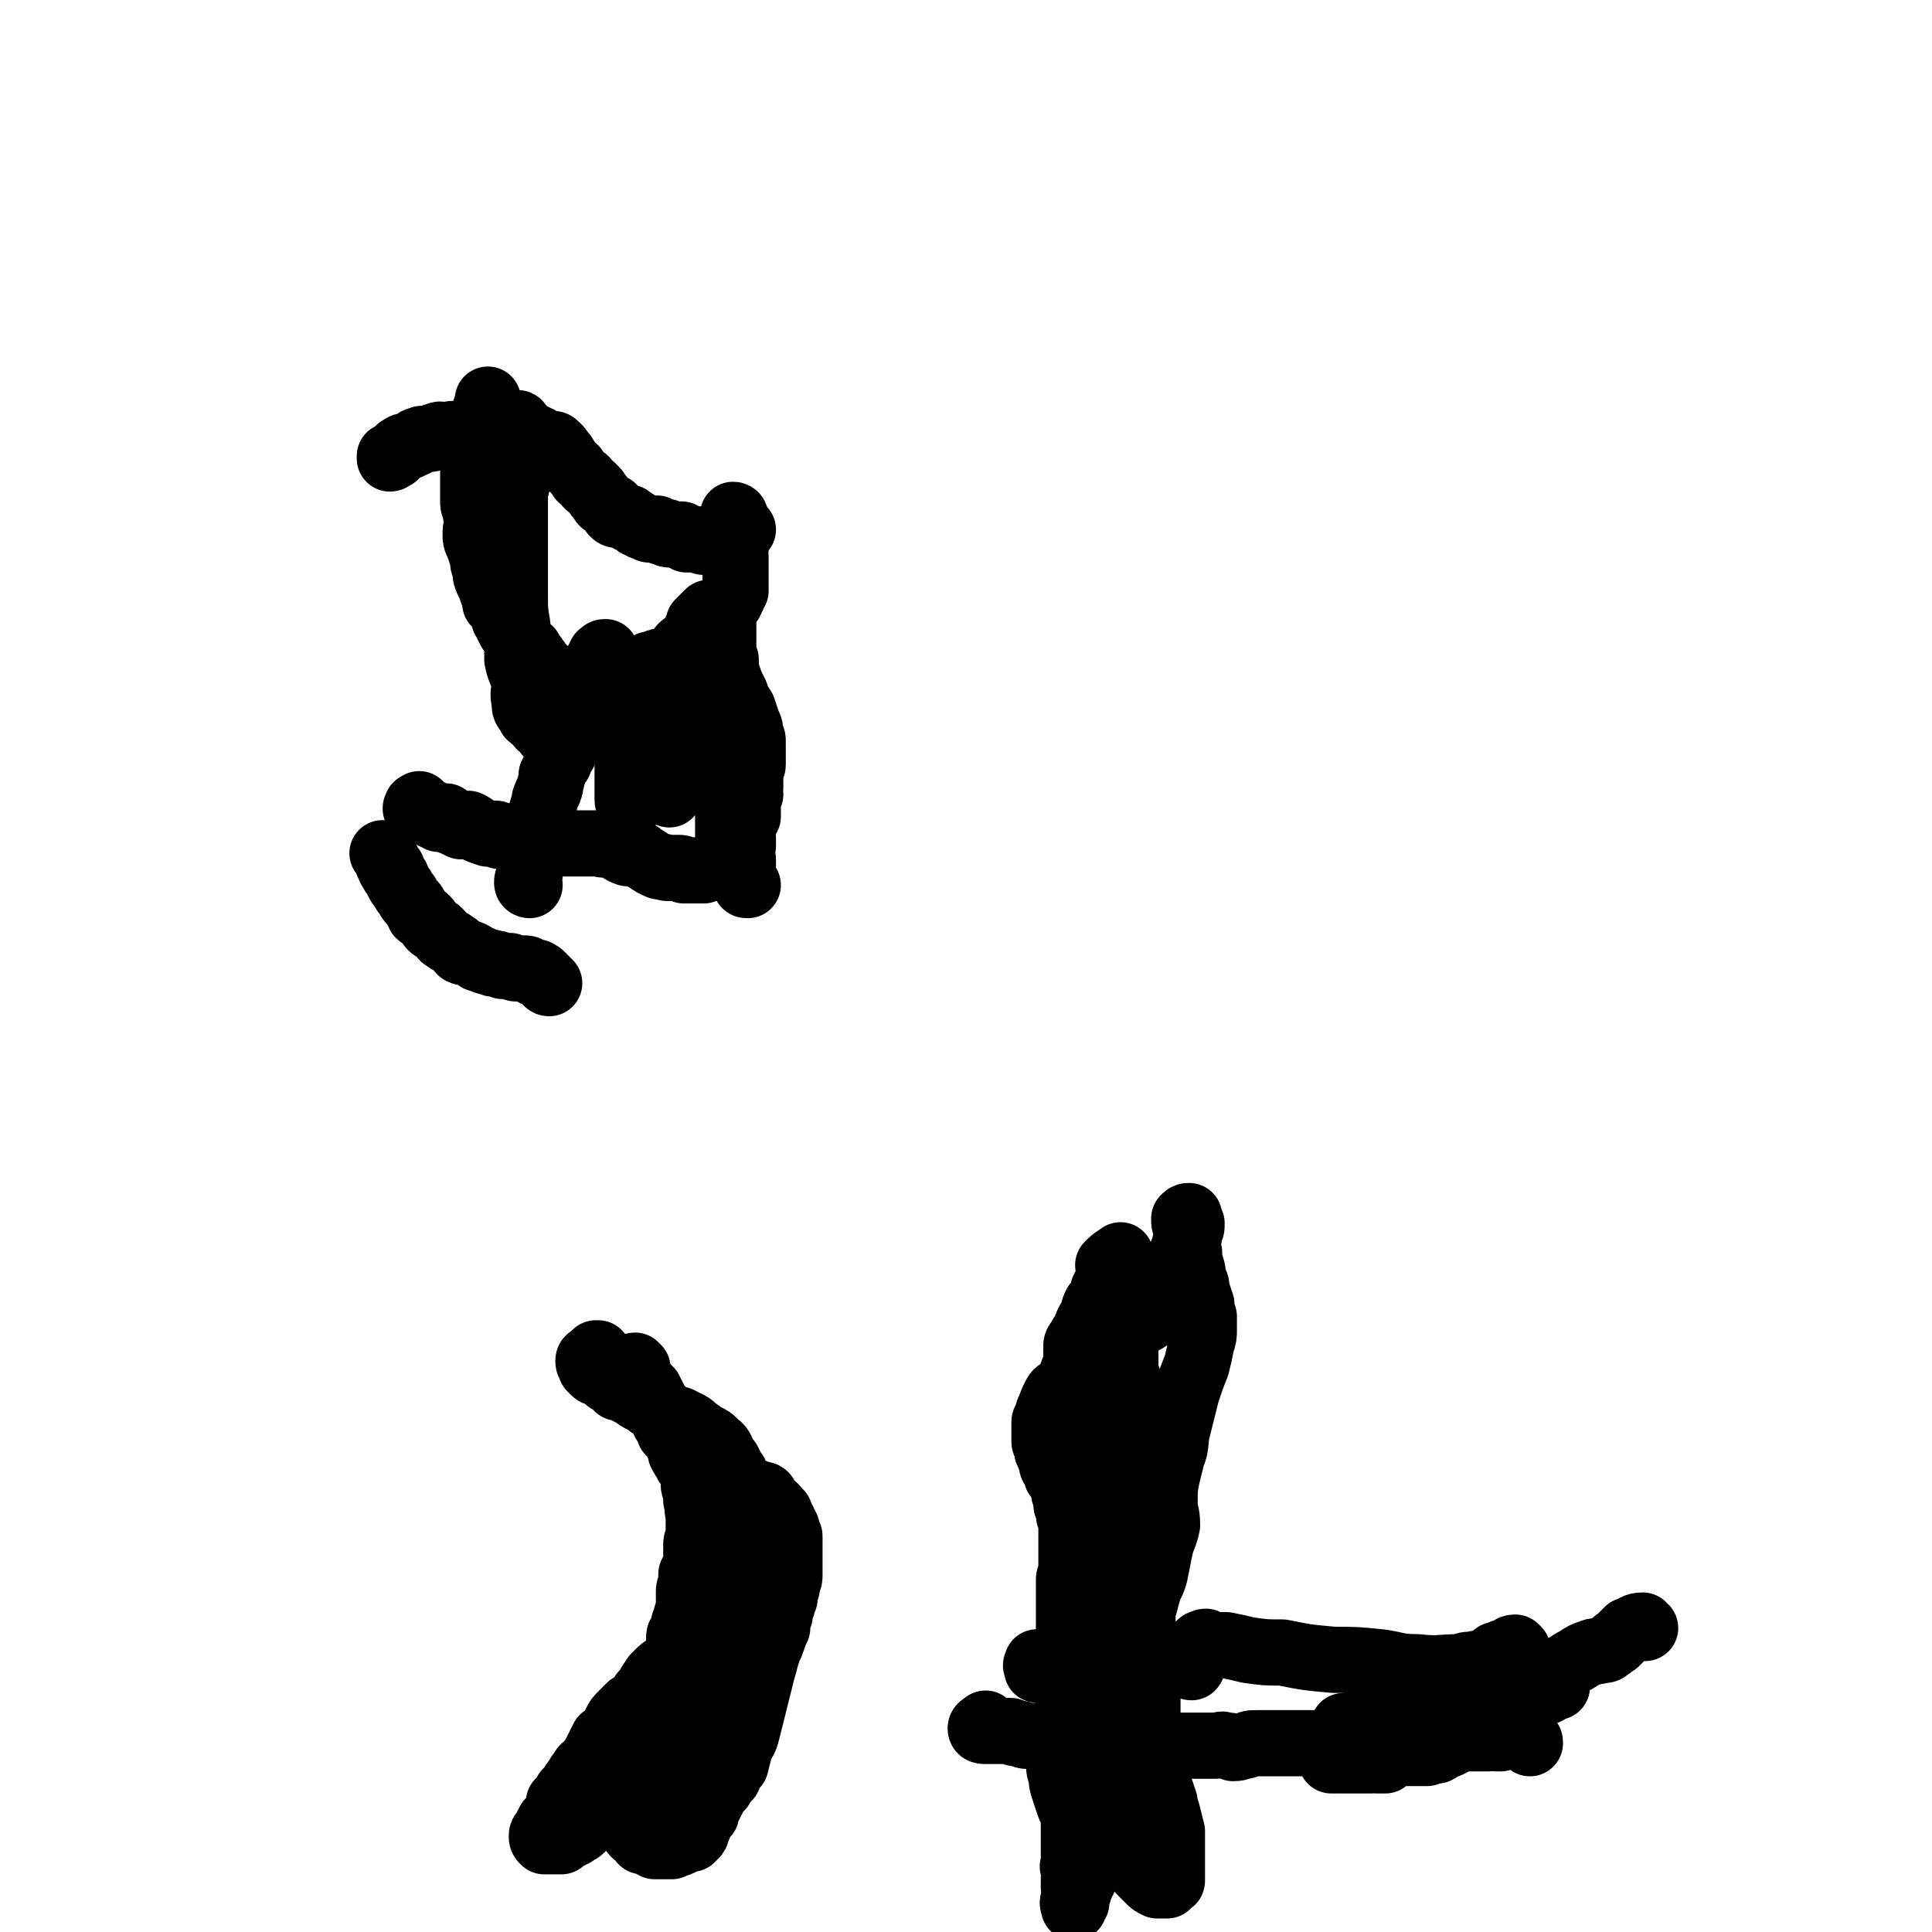 <svg viewBox='0 0 788 788' version='1.1' xmlns='http://www.w3.org/2000/svg' xmlns:xlink='http://www.w3.org/1999/xlink'><g fill='none' stroke='#000000' stroke-width='27' stroke-linecap='round' stroke-linejoin='round'><path d='M462,540c0,-1 -1,-2 -1,-1 -1,0 -1,1 -1,2 -1,2 -1,2 -1,4 0,0 0,0 0,1 0,1 0,1 0,2 0,1 0,1 0,1 0,2 0,2 0,3 0,2 0,2 0,3 0,2 0,2 0,4 0,2 0,2 1,3 0,2 0,2 1,4 0,2 0,2 0,4 0,2 0,2 0,3 0,2 0,2 0,3 0,2 0,2 0,3 0,1 0,1 0,2 0,2 0,2 1,3 0,1 -1,1 0,2 0,1 0,1 0,3 0,1 0,1 0,2 0,2 0,2 0,3 0,1 0,1 0,2 0,1 0,1 0,2 0,1 0,1 0,2 0,1 0,1 0,3 0,2 0,2 0,3 -1,2 -1,2 -1,4 -1,2 -1,2 -1,4 -1,2 -1,2 -1,4 0,2 0,2 0,4 -1,2 -1,2 -2,4 -1,3 -1,3 -2,5 -1,3 -1,3 -2,5 -1,2 0,2 0,5 -1,2 -1,2 -2,4 0,2 0,2 0,3 -1,2 -1,2 -2,4 -1,3 -1,3 -2,6 -1,2 0,2 -1,3 0,2 0,2 0,4 -1,2 0,2 -1,5 -1,2 -1,2 -2,5 0,3 0,3 0,7 -1,3 -1,3 -1,6 -1,2 -1,2 -1,5 0,2 0,2 0,4 0,3 0,3 -1,5 0,3 0,3 0,5 -1,2 -1,2 -1,4 0,2 0,2 0,4 0,2 0,2 0,4 0,1 -1,1 -1,3 0,1 0,1 0,3 0,2 0,1 0,3 -1,2 0,2 0,3 0,2 0,2 0,3 0,2 0,2 0,4 0,1 0,1 0,2 0,2 0,2 0,4 0,2 0,2 0,3 0,1 0,1 0,2 0,1 0,1 0,2 0,1 0,1 0,2 0,0 0,0 0,1 0,1 0,1 0,3 0,1 0,1 0,3 0,1 -1,1 0,2 0,1 0,0 1,1 0,1 -1,1 -1,2 0,0 0,0 0,1 0,0 0,0 0,1 0,1 0,1 0,1 0,1 0,1 0,2 0,1 1,1 1,2 0,1 0,1 0,1 0,1 0,1 0,1 0,0 0,0 0,1 0,0 0,0 0,1 0,0 0,0 0,0 0,0 -1,0 -1,0 0,0 0,0 0,1 0,0 0,1 0,1 0,-1 -1,-2 0,-3 0,-1 0,-1 1,-2 0,0 0,0 0,0 1,-1 1,-1 1,-3 1,-1 1,-1 1,-2 1,-1 1,-1 1,-3 0,-1 0,-1 0,-3 0,-2 0,-2 0,-4 0,-2 0,-2 0,-4 -1,-3 -1,-3 -2,-6 0,-3 0,-3 -1,-6 -1,-3 -2,-3 -3,-6 -1,-3 -1,-3 -2,-6 -1,-3 -1,-3 -1,-6 -1,-2 -1,-2 -1,-5 0,-2 0,-2 0,-4 0,-3 1,-3 1,-6 0,-3 0,-3 1,-6 0,-3 1,-3 2,-6 1,-4 0,-4 1,-7 1,-4 1,-4 1,-7 0,-2 0,-2 0,-5 0,-3 -1,-3 -1,-5 0,-3 0,-3 -1,-5 0,-2 0,-2 0,-4 0,-2 0,-2 0,-4 0,-2 0,-2 0,-4 0,-2 0,-2 0,-4 0,-2 0,-2 0,-4 0,-2 0,-2 0,-4 0,-1 1,-1 1,-3 0,-1 0,-1 0,-3 0,-2 0,-2 0,-4 0,-1 0,-1 0,-2 0,-2 0,-2 0,-4 0,-2 0,-2 0,-4 0,-2 0,-2 0,-3 0,-2 -1,-2 -1,-3 0,-1 0,-2 0,-3 0,-1 -1,-1 -1,-1 0,-1 0,-1 0,-2 0,-2 0,-2 -1,-3 0,-1 0,0 0,-1 -1,-2 0,-2 -1,-3 -1,-2 -1,-2 -2,-3 0,-2 0,-2 -1,-3 -1,-1 -1,-1 -1,-3 0,-1 0,-1 -1,-2 0,-1 0,0 0,-1 -1,-1 -1,-1 -1,-2 0,-2 -1,-2 -1,-3 0,-2 0,-2 0,-4 0,-1 0,-1 0,-2 0,-1 0,-1 0,-2 0,-1 1,-1 1,-2 1,-2 0,-2 1,-3 1,-3 1,-3 2,-5 1,-2 1,-2 3,-3 2,-2 2,-2 4,-3 2,-2 2,-2 4,-3 1,-2 1,-2 3,-3 2,-2 2,-2 4,-3 2,-2 2,-2 4,-4 1,-2 1,-2 3,-4 2,-2 2,-1 4,-3 2,-2 1,-2 3,-4 2,-1 2,0 4,-1 2,-1 2,-1 3,-3 2,-2 1,-2 3,-4 1,-2 2,-2 3,-4 1,-2 1,-2 2,-3 1,-2 1,-2 2,-5 0,-2 0,-2 1,-4 1,-2 1,-2 2,-4 0,-1 0,-1 1,-3 0,-1 0,-1 1,-3 0,-1 0,-1 1,-2 0,-1 0,-1 0,-2 1,-1 1,-1 1,-3 -1,-1 -1,-1 -1,-2 0,0 0,-1 0,-1 -1,0 -1,0 -2,1 0,0 0,1 0,1 0,2 1,2 1,4 0,2 0,2 0,4 0,2 0,2 1,5 0,3 0,3 1,6 1,3 0,3 1,5 1,2 1,2 1,4 1,3 1,3 2,6 0,2 0,2 1,5 0,2 0,3 0,5 0,3 0,3 -1,6 -1,5 -1,5 -2,9 -2,5 -2,5 -4,11 -2,8 -2,8 -4,16 -1,5 0,5 -2,10 -1,4 -1,4 -2,8 -1,5 -1,5 -1,11 0,4 1,4 1,9 -1,5 -2,5 -3,10 -1,5 -1,5 -2,10 -1,4 -2,4 -3,8 -1,4 -1,4 -2,7 0,3 0,3 0,7 0,3 0,3 0,7 1,3 1,3 1,5 0,5 0,5 0,9 0,4 0,4 1,8 0,4 0,4 0,8 1,4 1,4 1,8 0,2 0,2 0,4 0,2 0,2 0,4 0,2 1,2 1,3 1,2 1,3 1,5 1,2 1,2 2,4 1,3 1,3 2,6 0,2 0,2 1,4 1,4 1,4 2,8 0,2 0,2 0,5 0,3 0,3 0,5 0,2 0,2 0,3 0,1 0,1 0,2 0,1 0,1 0,2 0,1 0,1 0,2 0,1 0,1 0,1 0,1 -1,0 -1,1 0,0 0,0 -1,1 0,0 0,0 -1,0 0,-1 0,0 0,0 -1,0 -1,0 -2,0 0,0 -1,0 -1,0 -2,-1 -2,-1 -3,-2 -2,-2 -2,-2 -4,-4 -1,-2 0,-2 -2,-4 -1,-3 -2,-3 -4,-5 -2,-3 -1,-3 -3,-6 -2,-3 -3,-3 -4,-7 -1,-1 0,-2 0,-4 -1,-3 -2,-2 -4,-5 -1,-3 -1,-3 -2,-6 -1,-3 -1,-3 -1,-6 -1,-4 -1,-4 -2,-7 0,-3 -1,-3 -1,-7 -1,-7 -1,-7 -1,-14 0,-6 1,-6 0,-11 0,-4 -1,-4 -1,-8 -1,-4 -1,-4 -1,-7 0,-3 -1,-3 -1,-6 0,-3 0,-3 0,-6 1,-5 1,-5 1,-10 0,-4 0,-4 0,-9 0,-5 1,-5 1,-10 0,-5 -1,-5 -1,-9 0,-4 0,-4 -1,-8 0,-3 -1,-3 -1,-7 -1,-3 0,-3 0,-7 0,-3 0,-3 0,-6 0,-4 -1,-4 -1,-7 0,-3 1,-3 2,-6 0,-4 0,-4 0,-8 0,-3 -1,-3 -1,-6 1,-3 1,-2 2,-5 0,-2 0,-2 0,-3 0,0 0,0 0,-1 0,-1 0,-1 0,-2 0,-2 0,-2 1,-3 0,-1 1,-1 1,-2 1,-1 1,-1 2,-3 0,-1 0,-1 1,-3 1,-1 1,-1 2,-3 0,-2 0,-2 1,-4 1,-1 2,-1 2,-3 1,-1 1,-1 1,-3 1,-2 1,-2 2,-3 0,-2 0,-2 1,-3 0,-1 0,-1 1,-2 0,-1 0,-1 1,-2 0,-1 0,-1 1,-2 0,0 0,0 0,-1 0,0 1,-1 1,-1 -1,1 -2,1 -4,3 0,0 0,0 -1,1 0,0 0,0 0,0 '/><path d='M260,558c-1,0 -2,-1 -1,-1 0,1 0,1 1,3 0,1 0,1 1,2 0,1 0,1 0,1 1,1 1,1 1,1 2,2 2,2 3,3 0,1 0,1 1,2 0,1 0,1 1,2 0,0 0,0 0,1 1,1 1,1 1,2 1,1 2,1 3,2 0,1 0,1 0,2 0,1 0,1 0,1 0,0 0,0 0,1 1,0 1,0 2,0 0,1 -1,1 0,2 0,1 0,0 1,1 0,0 -1,0 -1,1 0,0 1,0 1,0 1,1 0,1 1,2 0,0 0,0 1,1 0,0 0,0 0,1 1,1 1,1 1,2 0,1 1,0 1,1 0,1 -1,1 0,2 0,1 1,1 1,2 1,0 1,0 1,1 0,1 0,1 1,2 0,1 1,1 1,2 1,1 1,1 1,2 0,1 0,1 0,2 0,1 0,1 0,2 0,1 1,1 1,2 0,1 0,1 0,1 0,2 0,2 0,3 1,1 0,1 1,2 0,1 -1,2 0,3 0,2 0,1 0,3 0,1 0,1 0,2 0,1 0,1 0,2 0,2 0,2 0,3 -1,2 -1,2 -1,3 0,1 0,1 0,2 0,1 0,1 0,3 0,1 0,1 0,2 0,1 0,1 0,2 0,1 0,1 -1,2 0,1 0,0 -1,1 0,1 0,2 0,3 0,1 0,1 0,2 -1,1 -1,1 -1,2 0,1 0,1 0,1 0,1 0,1 0,2 0,0 0,0 0,1 0,0 0,0 0,1 0,1 0,1 0,1 0,1 0,1 0,2 0,1 -1,1 -1,2 0,0 0,0 0,1 0,1 0,1 -1,2 0,1 0,1 0,2 -1,1 -1,1 -1,2 -1,1 -1,1 -1,2 0,2 0,2 0,3 0,2 0,2 0,3 0,2 0,2 0,4 0,1 0,1 0,3 0,2 0,2 0,4 0,2 0,2 0,3 0,2 0,2 0,3 0,2 0,2 0,3 -1,2 -1,2 -1,4 0,1 0,1 0,3 -1,1 0,1 0,3 0,1 0,1 0,2 -1,2 -1,2 -1,3 0,1 -1,1 -1,3 0,1 0,1 0,2 0,2 0,2 0,3 -1,1 -1,1 -1,2 0,1 0,1 0,2 -1,1 -1,1 -2,2 0,1 0,1 0,2 -1,1 -1,1 -1,2 0,1 0,1 -1,2 0,1 -1,1 -1,2 -1,0 -1,0 -1,0 0,1 0,1 -1,1 0,0 0,0 -1,1 0,0 0,0 0,0 -1,1 0,2 -1,2 0,1 -1,0 -1,1 -1,0 -2,0 -2,0 0,1 0,1 0,2 0,0 0,0 0,1 -1,0 -1,0 -1,0 -1,1 -1,1 -1,1 0,1 -1,1 -1,2 0,0 0,0 0,1 0,0 0,0 0,1 0,0 0,0 0,1 0,0 0,0 0,1 0,1 0,1 1,2 1,1 1,0 2,1 0,1 0,1 1,2 1,0 1,0 2,0 2,1 1,1 3,2 0,0 0,0 1,0 1,0 1,0 2,0 0,0 0,0 1,0 1,0 1,0 2,0 1,0 1,0 1,0 1,-1 1,-1 2,-1 1,0 1,0 2,-1 1,0 1,0 2,-1 1,0 1,0 2,0 0,-1 1,-1 1,-1 1,-1 1,-1 1,-2 0,-1 0,-1 1,-2 0,-1 0,-1 1,-3 1,-1 1,-1 2,-2 0,-2 0,-2 1,-3 1,-2 1,-2 2,-4 1,-2 1,-2 3,-4 1,-2 1,-2 3,-4 1,-3 1,-3 3,-5 1,-4 1,-4 2,-8 2,-3 2,-3 3,-7 1,-4 1,-4 2,-8 1,-4 1,-4 2,-8 1,-4 1,-4 2,-8 1,-3 1,-4 2,-7 1,-3 1,-2 2,-5 1,-3 1,-3 2,-5 0,-3 0,-3 1,-5 0,-2 0,-2 1,-4 0,-1 0,-1 1,-3 0,-1 0,-1 0,-3 1,-1 1,-1 1,-3 1,-2 1,-2 1,-4 0,-2 0,-2 0,-3 0,-2 0,-2 0,-3 0,-2 0,-2 0,-3 0,-2 0,-2 0,-3 0,-2 0,-2 0,-3 0,-1 0,-1 -1,-2 0,-2 0,-2 -1,-3 0,-1 0,-1 -1,-2 0,-1 0,-1 -1,-1 0,-1 0,-1 0,-2 -1,-1 -1,-1 -2,-2 0,-1 -1,0 -1,-1 -2,-1 -2,-1 -3,-3 0,0 0,-1 0,-1 -1,-1 -2,0 -3,0 -1,-1 -1,-1 -2,-1 0,-1 0,-1 -1,-1 -1,0 -1,0 -1,0 -1,0 -1,0 -2,1 -1,0 -1,0 -1,0 -1,1 -1,1 -1,2 0,2 -1,2 -1,3 0,2 0,2 0,4 0,2 0,2 0,5 0,2 0,2 0,4 0,2 0,2 0,4 0,2 0,2 0,4 0,2 0,2 0,4 0,2 0,2 0,4 0,1 0,1 0,3 0,2 0,2 0,3 -1,2 -1,2 -1,4 -1,2 -1,2 -1,3 -1,3 -1,3 -2,5 -1,3 -1,3 -2,6 -2,3 -2,3 -3,6 -1,3 -1,3 -3,6 -1,3 -1,3 -2,6 -1,4 -1,4 -3,7 -1,3 -1,3 -3,7 -1,2 -1,2 -3,4 -2,3 -2,3 -4,5 -1,3 -2,2 -4,4 -1,3 -1,3 -2,6 -2,2 -2,1 -4,3 -1,2 -1,3 -2,5 -1,2 -1,2 -2,3 -2,2 -2,2 -3,3 -2,1 -3,0 -4,1 -2,2 -1,3 -3,4 -2,1 -3,0 -5,1 -1,1 -1,1 -2,2 -1,1 -2,1 -3,2 -1,2 -1,2 -2,4 -1,1 -2,1 -3,2 -1,0 -1,0 -2,1 -2,1 -2,1 -3,2 -1,0 -1,0 -2,0 -1,0 -1,0 -2,0 -1,0 -1,0 -1,0 -1,0 -1,0 -2,0 -1,-1 -1,-1 -1,-2 0,-1 0,-1 1,-2 0,0 0,0 0,0 1,-2 1,-2 2,-4 1,0 1,0 2,-1 1,-1 1,-1 2,-2 0,-1 -1,-1 0,-3 0,-1 0,-1 0,-2 1,-1 1,-1 2,-2 1,-1 1,-1 1,-2 1,-1 1,-1 2,-2 1,-2 1,-2 2,-3 1,-2 1,-2 2,-3 1,-2 1,-2 3,-3 1,-2 1,-2 2,-3 1,-2 1,-2 2,-4 1,-2 1,-2 2,-4 2,-1 2,-1 3,-2 2,-2 1,-2 2,-4 1,-2 1,-2 3,-4 1,-1 1,-1 3,-3 2,-1 2,-1 4,-3 1,-2 1,-2 3,-4 1,-2 1,-2 3,-5 1,-1 1,-1 2,-2 2,-2 3,-2 4,-3 2,-2 2,-3 4,-5 1,-1 1,-1 3,-3 1,-1 2,-1 3,-3 1,-2 1,-2 2,-4 1,-1 1,-1 2,-2 2,-1 2,-1 3,-3 1,-1 1,-1 2,-3 1,-1 1,-1 1,-2 1,-1 1,-1 1,-2 1,-1 1,-1 1,-2 0,-1 0,-1 0,-1 0,-1 0,-1 1,-2 0,-1 0,-1 0,-2 1,-1 1,-1 1,-2 1,-2 0,-2 1,-3 0,-1 0,-1 1,-2 0,-2 0,-2 1,-3 0,-1 0,-1 0,-3 1,-2 1,-2 2,-3 0,-2 0,-2 1,-3 1,-2 1,-2 2,-3 0,-2 0,-2 0,-3 0,-2 0,-2 0,-4 -1,-2 -1,-2 -2,-4 0,-1 0,-1 0,-3 -1,-2 -1,-2 -2,-4 0,-1 0,-1 -1,-3 0,-1 0,-1 -1,-2 -1,-2 -1,-2 -2,-4 -1,-1 -1,-1 -2,-2 -1,-1 0,-2 -1,-3 -1,-2 -2,-1 -3,-3 -1,-1 -1,-1 -3,-2 -2,-1 -2,-1 -3,-2 -2,-1 -2,-2 -4,-3 -2,-1 -2,-1 -4,-2 -2,0 -2,0 -4,-1 -2,-1 -2,-1 -4,-2 -2,-2 -2,-2 -4,-3 -1,-1 -1,-1 -3,-2 -2,-1 -2,-1 -3,-2 -2,-1 -2,-1 -4,-2 -1,-1 -1,-1 -3,-1 -1,-1 -1,-1 -2,-2 -2,-1 -2,-1 -3,-2 -1,-1 -1,-1 -3,-2 -1,0 -1,0 -2,-1 0,-1 0,-1 -1,-1 0,-1 0,-1 0,-1 -1,-1 -1,-1 -1,-2 0,-1 1,-1 1,-1 1,-1 1,-1 2,-2 0,0 0,0 1,0 '/><path d='M635,688c0,0 0,-1 -1,-1 -1,0 0,1 -2,2 -1,1 -1,1 -2,1 -2,1 -2,1 -3,1 -1,1 -1,1 -2,2 -1,0 -1,0 -2,1 -1,0 -1,0 -2,0 -1,1 -1,1 -2,2 -1,1 -1,1 -2,1 0,1 0,2 -1,3 -1,0 -1,0 -3,0 -1,1 0,2 -2,3 -1,0 -1,0 -3,0 -1,1 -1,1 -2,2 -1,1 -1,1 -2,1 -2,1 -2,1 -3,2 -2,0 -2,0 -3,1 -2,0 -2,0 -4,0 -1,1 -1,1 -2,2 -2,1 -2,1 -3,1 -2,1 -1,1 -3,2 -2,0 -2,0 -4,1 -2,0 -2,0 -4,0 -1,0 -1,0 -3,0 -2,0 -2,0 -4,0 -2,0 -2,0 -4,1 -1,0 -1,1 -2,2 -2,0 -2,0 -4,0 -1,0 -1,-1 -2,0 -1,0 -1,0 -3,0 -1,0 -1,0 -3,0 -1,0 -1,0 -2,0 -1,0 -1,0 -2,0 -1,0 -1,0 -2,0 -1,-1 -1,0 -1,0 -1,-1 -1,0 -1,0 -1,0 -1,0 -1,0 -1,0 -1,0 -1,0 0,-1 1,-1 1,-1 1,-1 0,-2 1,-3 0,0 0,0 0,0 '/><path d='M671,664c-1,0 -1,-1 -1,-1 -3,0 -3,1 -6,2 0,0 0,0 0,0 -1,1 -1,1 -2,2 -1,1 -1,1 -2,2 -1,1 -1,0 -1,1 -2,1 -1,1 -3,2 -1,1 -1,1 -3,1 -2,1 -2,0 -4,1 -3,1 -3,1 -6,3 -4,2 -4,3 -8,4 -5,2 -5,1 -11,3 -4,1 -4,2 -8,3 -5,1 -5,1 -9,2 -4,1 -4,1 -9,3 -3,1 -3,1 -7,3 -3,1 -3,0 -7,1 -3,1 -3,1 -6,2 -4,1 -4,1 -7,2 -3,0 -3,0 -5,0 -3,1 -3,1 -5,2 -2,0 -2,0 -5,1 -1,0 -1,0 -3,0 0,1 0,1 -1,2 0,0 -1,0 -1,0 -1,0 -1,0 -1,1 0,0 -1,0 -1,0 -1,-1 -1,-2 -1,-2 '/><path d='M624,711c0,-1 0,-1 -1,-1 -1,-1 -1,-1 -2,-1 -1,-1 -1,0 -1,0 -1,-1 -1,-1 -1,-1 -1,0 -1,0 -2,0 -1,0 -1,0 -2,0 -2,0 -2,0 -3,1 -1,0 -1,0 -2,0 -2,0 -2,-1 -3,0 -2,0 -2,0 -3,0 -2,0 -2,0 -4,0 -1,0 -1,0 -3,0 -2,0 -2,0 -4,0 -2,0 -2,0 -4,0 -3,0 -3,0 -6,0 -3,1 -3,1 -6,1 -3,1 -3,1 -5,1 -2,0 -2,0 -4,0 -2,0 -2,0 -4,0 -3,0 -3,0 -6,0 -2,0 -2,0 -3,0 -2,0 -2,0 -4,0 -3,0 -3,0 -5,0 -3,0 -3,0 -6,0 -4,0 -4,0 -7,0 -2,0 -2,0 -5,0 -3,0 -3,0 -7,0 -3,0 -3,0 -5,0 -2,0 -2,0 -3,0 -3,0 -3,0 -5,1 -2,0 -2,1 -5,1 -1,-1 -1,-1 -3,-1 -2,-1 -2,0 -4,0 -2,0 -2,0 -4,0 -1,0 -1,0 -3,0 -2,0 -2,0 -4,0 -1,0 -1,0 -2,0 -2,0 -2,0 -3,0 -2,0 -2,0 -5,0 -1,0 -1,0 -2,0 -3,0 -3,0 -5,0 -1,-1 -1,-1 -2,-1 -2,-1 -2,-1 -3,-1 -2,0 -2,0 -3,0 -2,0 -2,0 -4,0 -2,0 -2,0 -3,0 -2,0 -2,-1 -4,-1 -2,0 -2,0 -3,0 -3,0 -3,0 -5,0 -2,-1 -2,0 -3,0 -2,0 -2,0 -4,0 -2,-1 -2,-1 -4,-1 -2,-1 -2,0 -4,0 -2,0 -2,0 -4,0 -2,0 -2,0 -3,0 -2,0 -2,-1 -4,-1 -2,0 -2,-1 -3,-1 -2,0 -2,0 -3,0 -2,0 -2,0 -3,0 -2,0 -2,0 -3,0 -1,0 -1,0 -1,0 -1,0 -2,0 -2,-1 0,-1 1,-1 2,-2 '/><path d='M619,673c0,0 -1,-1 -1,-1 -2,0 -2,1 -3,2 -1,0 -1,0 -2,0 -1,0 -1,1 -3,1 -1,1 -1,1 -2,2 -2,0 -2,1 -3,1 -2,1 -2,0 -4,1 -3,0 -3,0 -5,1 -9,0 -9,1 -18,0 -8,0 -8,-1 -15,-2 -10,-1 -10,-1 -19,-1 -11,-1 -11,-1 -21,-3 -7,0 -7,0 -14,-1 -4,-1 -4,-1 -9,-2 -3,0 -3,0 -7,0 -1,-1 -1,-2 -2,-1 -1,0 -1,0 -2,1 -1,2 -1,2 -2,4 -1,2 0,4 -1,5 -1,0 -2,-1 -3,-1 -2,-1 -2,0 -3,0 -2,0 -2,-1 -3,0 -3,0 -3,0 -5,1 -2,1 -2,1 -4,2 -2,1 -2,1 -4,2 -1,1 -1,1 -3,2 -2,0 -1,1 -3,1 -2,0 -2,0 -4,0 -1,0 -1,0 -2,0 -1,0 -1,0 -2,0 -1,0 -1,0 -2,0 -1,0 -1,0 -2,0 0,0 0,0 -1,0 -1,0 -1,0 -2,0 -1,0 -1,0 -1,0 -1,-1 -1,-1 -1,-1 0,-1 0,-1 -1,-1 0,0 0,-1 -1,-1 0,0 0,1 0,1 -1,-1 -2,-1 -3,-1 0,0 0,-1 0,-1 -1,-1 -1,-1 -2,-1 0,0 0,0 -1,0 -1,0 -1,0 -2,0 -1,-1 -1,0 -2,0 -1,-1 -1,-1 -1,-1 -1,-1 -1,0 -2,0 -1,0 -1,0 -2,0 -1,0 -1,0 -1,0 0,0 0,-1 0,-1 -1,-1 0,-1 0,-2 0,0 0,0 0,0 '/><path d='M273,324c0,-1 -1,-1 -1,-1 0,-1 1,-1 1,-1 1,-1 0,-1 0,-2 0,0 1,0 1,-1 0,0 0,0 1,0 1,-1 1,-1 1,-2 1,-1 1,-1 2,-2 0,-2 0,-2 1,-3 0,-2 1,-2 1,-3 1,-2 0,-2 1,-4 0,-2 0,-2 1,-3 0,-2 0,-2 0,-3 1,-2 1,-2 1,-5 0,-1 1,-1 1,-2 0,-1 0,-1 0,-3 0,-1 0,-1 0,-3 0,-1 0,-1 1,-2 0,-1 0,-1 0,-1 1,-1 1,-1 1,-1 0,-1 0,-1 0,-1 0,0 0,0 0,-1 0,0 0,0 0,0 0,0 0,-1 0,0 1,1 1,1 1,3 2,3 2,3 3,5 1,3 0,3 1,5 1,3 1,3 2,6 0,2 1,2 1,5 1,2 0,3 1,5 1,3 1,3 1,6 1,3 1,3 1,5 0,2 0,2 0,4 0,2 0,2 0,3 0,2 0,2 0,3 0,2 0,2 0,3 0,1 0,1 0,2 0,2 0,2 0,3 0,0 0,0 0,1 0,1 0,1 0,2 0,0 0,0 0,1 0,0 0,0 0,0 0,1 0,1 0,1 0,1 0,1 0,1 0,1 0,1 0,2 0,0 0,0 0,1 1,0 1,0 1,1 0,1 0,1 0,2 0,0 0,0 0,1 -1,1 -1,1 -1,1 -1,1 -1,1 -2,1 0,1 0,1 -1,1 -2,0 -2,0 -4,0 -1,0 -1,0 -1,0 -1,0 -1,0 -2,1 -1,0 -1,0 -2,0 -2,0 -2,0 -3,0 -1,0 -1,0 -3,0 -1,-1 -1,-1 -2,-1 -1,0 -1,0 -3,0 -1,0 -1,0 -2,0 -2,-1 -2,0 -4,-1 -2,-1 -2,-1 -5,-3 -2,-1 -1,-1 -3,-2 -2,-1 -3,0 -4,0 -3,-1 -3,-2 -6,-3 -3,-1 -3,0 -6,-1 -2,0 -2,0 -4,0 -1,0 -1,0 -2,0 -2,0 -2,0 -3,0 -1,0 -1,0 -2,0 -2,0 -2,0 -4,0 -1,0 0,-1 -2,-2 -2,0 -2,1 -4,1 -1,-1 -1,-1 -3,-1 -1,-1 -1,0 -3,0 -1,0 -1,0 -2,0 -1,0 -1,-1 -3,-1 -1,0 -1,1 -2,1 -2,0 -1,-1 -3,-1 -1,0 -2,0 -3,0 -1,0 -1,-1 -2,-1 -2,0 -2,0 -3,0 -3,-1 -3,-1 -5,-2 -1,-1 -1,-1 -3,-2 -1,0 -1,1 -3,1 -1,-1 -1,-1 -2,-1 -1,-1 -1,0 -2,-1 -1,-1 -1,-1 -2,-2 -1,0 -2,1 -3,1 -1,-1 -1,-1 -2,-1 -1,-1 -1,-1 -1,-1 -1,0 -1,-1 -1,-1 -1,0 -1,0 -2,0 -1,-1 -1,-1 -2,-1 0,0 -1,0 -1,0 -1,0 0,-1 0,-1 0,-1 0,0 1,-1 0,0 0,0 0,0 '/><path d='M224,401c-1,0 -1,-1 -1,-1 -1,-1 -1,-1 -2,-2 -1,-1 -1,-1 -2,-1 0,-1 0,0 -1,0 -1,-1 -1,-1 -2,-1 -1,-1 -1,-1 -2,-1 -1,0 -1,0 -3,0 -1,0 -1,0 -3,-1 -1,0 -1,0 -3,0 -2,-1 -2,-1 -4,-1 -1,-1 -1,0 -3,-1 -1,0 -1,-1 -3,-1 -1,-1 -1,-1 -3,-2 -2,-1 -2,0 -4,-1 -2,-2 -1,-2 -3,-3 -1,-1 -2,-1 -3,-2 -2,-1 -1,-1 -3,-3 -1,-1 -2,-1 -3,-2 -1,-1 -1,-2 -2,-3 -1,-1 -2,-1 -3,-2 0,-1 0,-1 -1,-2 -1,-2 -1,-2 -2,-3 -1,-1 -1,-1 -2,-3 -1,-1 -1,-1 -2,-3 -1,-1 -1,-1 -2,-3 0,-1 0,-1 -1,-2 -1,-1 -1,-1 -1,-2 0,-1 0,-1 -1,-1 0,-1 0,0 0,-1 -1,-1 -1,-1 -1,-2 -1,-2 -1,-2 -2,-3 '/><path d='M305,361c-1,0 -1,0 -1,-1 -1,-1 -1,-1 -1,-2 0,-1 0,-1 0,-2 0,-1 0,-1 0,-2 0,-2 0,-2 0,-3 0,-1 0,-1 -1,-3 0,-1 0,-1 1,-3 0,-1 0,-1 0,-3 0,-1 -1,-1 0,-3 0,-1 0,-1 0,-3 1,-1 1,-1 2,-3 0,-1 0,-1 0,-3 0,-1 0,-1 0,-3 0,-1 0,-1 1,-3 0,-1 -1,-1 0,-3 0,-1 0,-1 0,-3 0,-1 0,-1 0,-2 0,-1 0,-1 0,-2 0,-1 1,-1 1,-2 0,-2 0,-2 0,-3 0,-2 0,-2 0,-3 0,-2 0,-2 0,-3 0,-2 0,-2 -1,-3 0,-3 0,-3 -1,-5 -1,-3 -1,-3 -2,-6 -2,-3 -2,-3 -3,-6 -2,-4 -2,-4 -3,-7 -1,-3 -1,-3 -1,-7 -1,-3 -1,-3 -1,-7 0,-2 0,-2 0,-4 0,-2 0,-2 0,-4 0,-1 0,-1 0,-3 0,-1 1,-1 1,-3 1,-1 1,-1 1,-2 0,-1 1,0 1,-1 0,-1 0,-1 1,-2 0,-1 0,-1 1,-2 0,-1 0,-1 0,-2 0,-1 0,-1 0,-3 0,-1 0,-1 0,-3 0,-1 0,-1 0,-3 0,-2 0,-2 0,-3 -1,-2 -1,-2 0,-3 0,-1 0,-1 0,-2 0,-2 0,-2 0,-3 0,-1 0,-1 0,-2 0,-1 0,-1 0,-2 0,-1 0,-1 0,-1 0,-1 0,-1 0,-2 0,0 0,0 0,0 0,-1 0,-1 0,-1 0,0 0,-1 -1,-1 '/><path d='M303,216c0,0 -1,-1 -1,-1 -1,0 -1,1 -2,2 0,0 0,0 0,1 -1,0 -1,0 -2,0 -1,1 -2,0 -3,1 0,0 0,0 0,1 0,0 0,1 0,1 -2,0 -2,-1 -4,-1 -1,0 -1,0 -1,1 0,0 0,0 0,0 -1,0 -2,0 -3,0 -1,0 -1,-1 -1,-1 -2,0 -2,0 -3,0 0,0 0,0 0,0 -2,0 -2,0 -3,0 -1,-1 -1,-1 -2,-2 -1,0 -1,0 -2,0 -1,0 -1,0 -3,0 -1,0 0,0 -1,-1 -1,0 -1,0 -2,0 -1,0 -1,-1 -2,-1 0,-1 0,0 -1,0 -1,0 -1,0 -2,0 -1,0 -1,-1 -2,-1 -1,0 -1,0 -2,-1 -1,0 -1,0 -2,-1 -1,-1 -1,-1 -2,-1 0,0 0,-1 -1,-1 0,0 0,0 -1,0 -1,-1 -1,-1 -2,-1 0,0 0,0 -1,0 -1,0 -1,0 -2,-1 0,-1 1,-1 0,-2 -2,-1 -2,-1 -4,-2 -1,-1 0,-1 -1,-2 0,-1 -1,0 -1,-1 -1,0 0,-1 -1,-2 -1,0 -1,0 -1,-1 -1,-1 -1,-1 -2,-1 -1,-1 -1,-1 -1,-2 -1,-1 -1,-1 -2,-1 -1,-2 -1,-1 -2,-3 -1,0 0,-1 -1,-1 0,-1 -1,0 -1,-1 -1,-1 -1,-1 -2,-2 0,-1 0,-1 -1,-2 0,-1 0,0 -1,-1 -1,-1 -1,-1 -1,-1 0,-1 0,-1 0,-1 -1,-1 -1,-1 -1,-1 -1,-1 -1,-1 -3,-1 0,0 0,1 -1,0 -1,0 -1,-1 -2,-1 -1,-1 -1,-1 -2,-1 -1,-1 -1,-1 -3,-1 -1,0 -1,1 -2,0 -2,0 -2,-1 -3,-1 -2,-1 -2,0 -4,0 -1,0 -1,-1 -3,-1 -2,0 -2,0 -4,0 -2,0 -2,0 -4,0 -2,0 -2,0 -3,0 -2,0 -2,1 -3,1 -1,0 -1,0 -2,0 -2,0 -2,0 -3,0 -1,0 -1,0 -3,1 0,0 0,0 -1,0 -1,-1 -2,-1 -3,0 -1,0 -1,0 -1,0 -1,1 -1,1 -2,1 -1,0 -1,0 -1,0 -1,0 -1,0 -2,0 0,0 0,1 -1,1 0,0 -1,-1 -1,0 -1,0 0,1 -1,1 0,0 -1,0 -1,0 -1,0 -1,1 -1,1 -1,0 -1,0 -1,0 -1,0 -1,0 -1,0 -1,0 -1,1 -2,1 0,0 0,0 0,0 -1,1 -1,1 -1,2 -1,0 -1,0 -1,1 -1,0 -1,0 -1,0 -1,0 -1,0 -1,0 0,1 0,1 0,1 1,0 1,-1 1,-1 '/><path d='M216,361c0,0 -1,0 -1,-1 0,-1 0,-1 1,-3 0,-1 0,-1 0,-3 0,-1 0,-1 1,-3 0,-1 0,-1 0,-3 1,-2 1,-2 2,-4 0,-3 0,-2 1,-5 0,-2 0,-2 0,-4 1,-1 1,-1 1,-3 0,-2 0,-2 1,-4 0,-2 0,-2 1,-4 0,-1 1,-1 1,-2 1,-2 0,-2 1,-4 0,-1 0,-1 0,-2 1,-1 1,-1 1,-2 1,-2 1,-2 2,-3 0,-2 0,-2 1,-3 0,-3 0,-3 0,-5 0,-2 0,-2 1,-4 0,-1 1,-1 1,-3 1,-1 1,-1 1,-2 1,-2 1,-3 2,-4 1,-3 1,-2 2,-5 1,-1 1,-1 1,-3 1,-2 2,-1 3,-3 0,-1 0,-1 0,-3 1,-1 0,-1 1,-2 1,-1 2,-1 3,-2 0,-1 0,-2 0,-3 0,0 1,0 1,-1 0,0 0,-1 0,-1 0,0 0,0 1,0 0,-1 0,-1 1,-1 0,0 0,0 0,0 0,0 0,0 0,1 0,1 1,1 1,2 0,1 0,1 0,1 0,2 1,2 1,4 1,3 2,3 3,6 0,2 1,2 1,5 1,3 0,3 1,6 0,3 0,3 1,5 0,3 0,3 0,6 1,2 1,2 1,5 0,2 0,2 0,3 0,2 0,2 0,4 0,2 0,2 0,5 0,1 0,1 0,3 0,1 0,1 0,2 0,0 0,0 0,1 0,0 0,0 0,1 0,1 0,1 1,1 0,1 0,1 0,1 0,-1 0,-1 0,-2 0,-1 0,-1 0,-2 0,-1 0,-1 1,-2 0,-2 0,-2 1,-3 1,-3 1,-3 2,-6 2,-3 1,-3 3,-7 4,-8 4,-8 8,-16 2,-5 2,-5 4,-10 2,-4 2,-4 4,-7 2,-3 2,-2 4,-5 1,-3 1,-3 2,-6 0,-1 0,-1 0,-2 0,-1 1,-1 1,-2 0,-1 0,-1 0,-2 0,-1 0,-1 0,-1 0,-1 0,-1 0,-1 0,-1 0,-1 0,-2 1,-1 1,-1 1,-1 1,0 1,0 1,-1 0,0 0,0 0,0 -2,2 -2,2 -4,4 0,2 -1,2 -1,3 -1,2 -1,2 -1,3 -1,2 -2,1 -3,3 -1,0 -1,0 -2,1 -1,2 -1,2 -2,3 -2,1 -2,2 -4,2 -1,1 -2,0 -3,1 -2,0 -2,1 -4,1 -2,1 -2,1 -3,2 -2,0 -2,0 -4,1 -1,1 -1,1 -3,1 -2,1 -2,1 -3,1 -2,0 -2,0 -3,1 -2,0 -2,0 -4,1 0,0 0,0 -1,0 -2,0 -2,0 -3,0 -2,0 -2,0 -3,0 -1,0 -1,1 -2,1 -1,0 -1,0 -2,0 -1,0 -1,0 -2,-1 -2,0 -2,0 -3,0 0,-1 0,-1 -1,-1 -1,-1 -1,-1 -2,-1 -1,-1 -1,0 -2,-1 -1,-1 -1,-1 -2,-2 -1,-1 -1,-1 -2,-2 -1,-2 -1,-1 -2,-3 -1,-1 -1,-1 -2,-3 -2,-1 -1,-1 -3,-3 -1,-2 -1,-2 -2,-3 -2,-1 -2,-1 -3,-2 -1,-2 -1,-2 -2,-4 -1,-1 0,-2 -1,-3 -1,-2 -1,-2 -3,-4 0,-2 0,-2 -1,-4 -1,-3 -1,-3 -2,-5 -1,-2 -1,-3 -1,-5 -1,-2 -1,-2 -1,-5 -1,-2 -1,-2 -2,-5 -1,-2 -1,-2 -1,-5 0,-2 1,-2 1,-5 -1,-2 -1,-2 -1,-4 -1,-2 -1,-2 -1,-4 0,-2 0,-2 0,-4 0,-1 0,-1 0,-2 0,-1 0,-1 0,-2 0,-2 0,-2 0,-3 0,-1 1,-1 1,-2 0,-2 0,-2 1,-3 0,-2 0,-2 0,-3 1,-1 0,-1 0,-3 0,-1 1,-1 1,-3 0,-1 0,-1 0,-3 0,-1 1,-1 2,-3 0,-1 -1,-1 0,-2 0,0 0,0 0,-1 0,-2 0,-2 0,-3 0,-1 1,-1 1,-3 0,0 0,0 0,0 0,0 0,0 0,-1 '/><path d='M212,174c0,-1 -1,-2 -1,-1 0,0 1,1 1,2 0,1 0,1 0,2 0,1 0,1 0,2 0,1 0,1 0,1 0,1 0,1 0,2 0,1 0,1 0,2 0,2 0,2 0,3 0,2 0,2 0,4 0,3 -1,3 -1,5 0,3 -1,3 -1,5 0,3 0,3 0,5 0,3 0,3 0,5 0,3 0,3 0,6 0,3 0,3 0,6 0,3 0,3 0,7 0,3 0,3 0,6 0,4 0,4 0,7 0,6 0,6 1,12 0,7 0,7 0,14 1,5 2,5 3,10 0,3 -1,4 0,7 0,3 0,3 2,5 0,2 1,1 2,2 1,1 1,1 2,2 0,1 0,1 1,1 1,1 1,1 2,2 0,1 0,1 1,2 1,1 1,1 2,2 2,2 2,2 3,4 0,0 0,0 1,1 '/></g>
</svg>